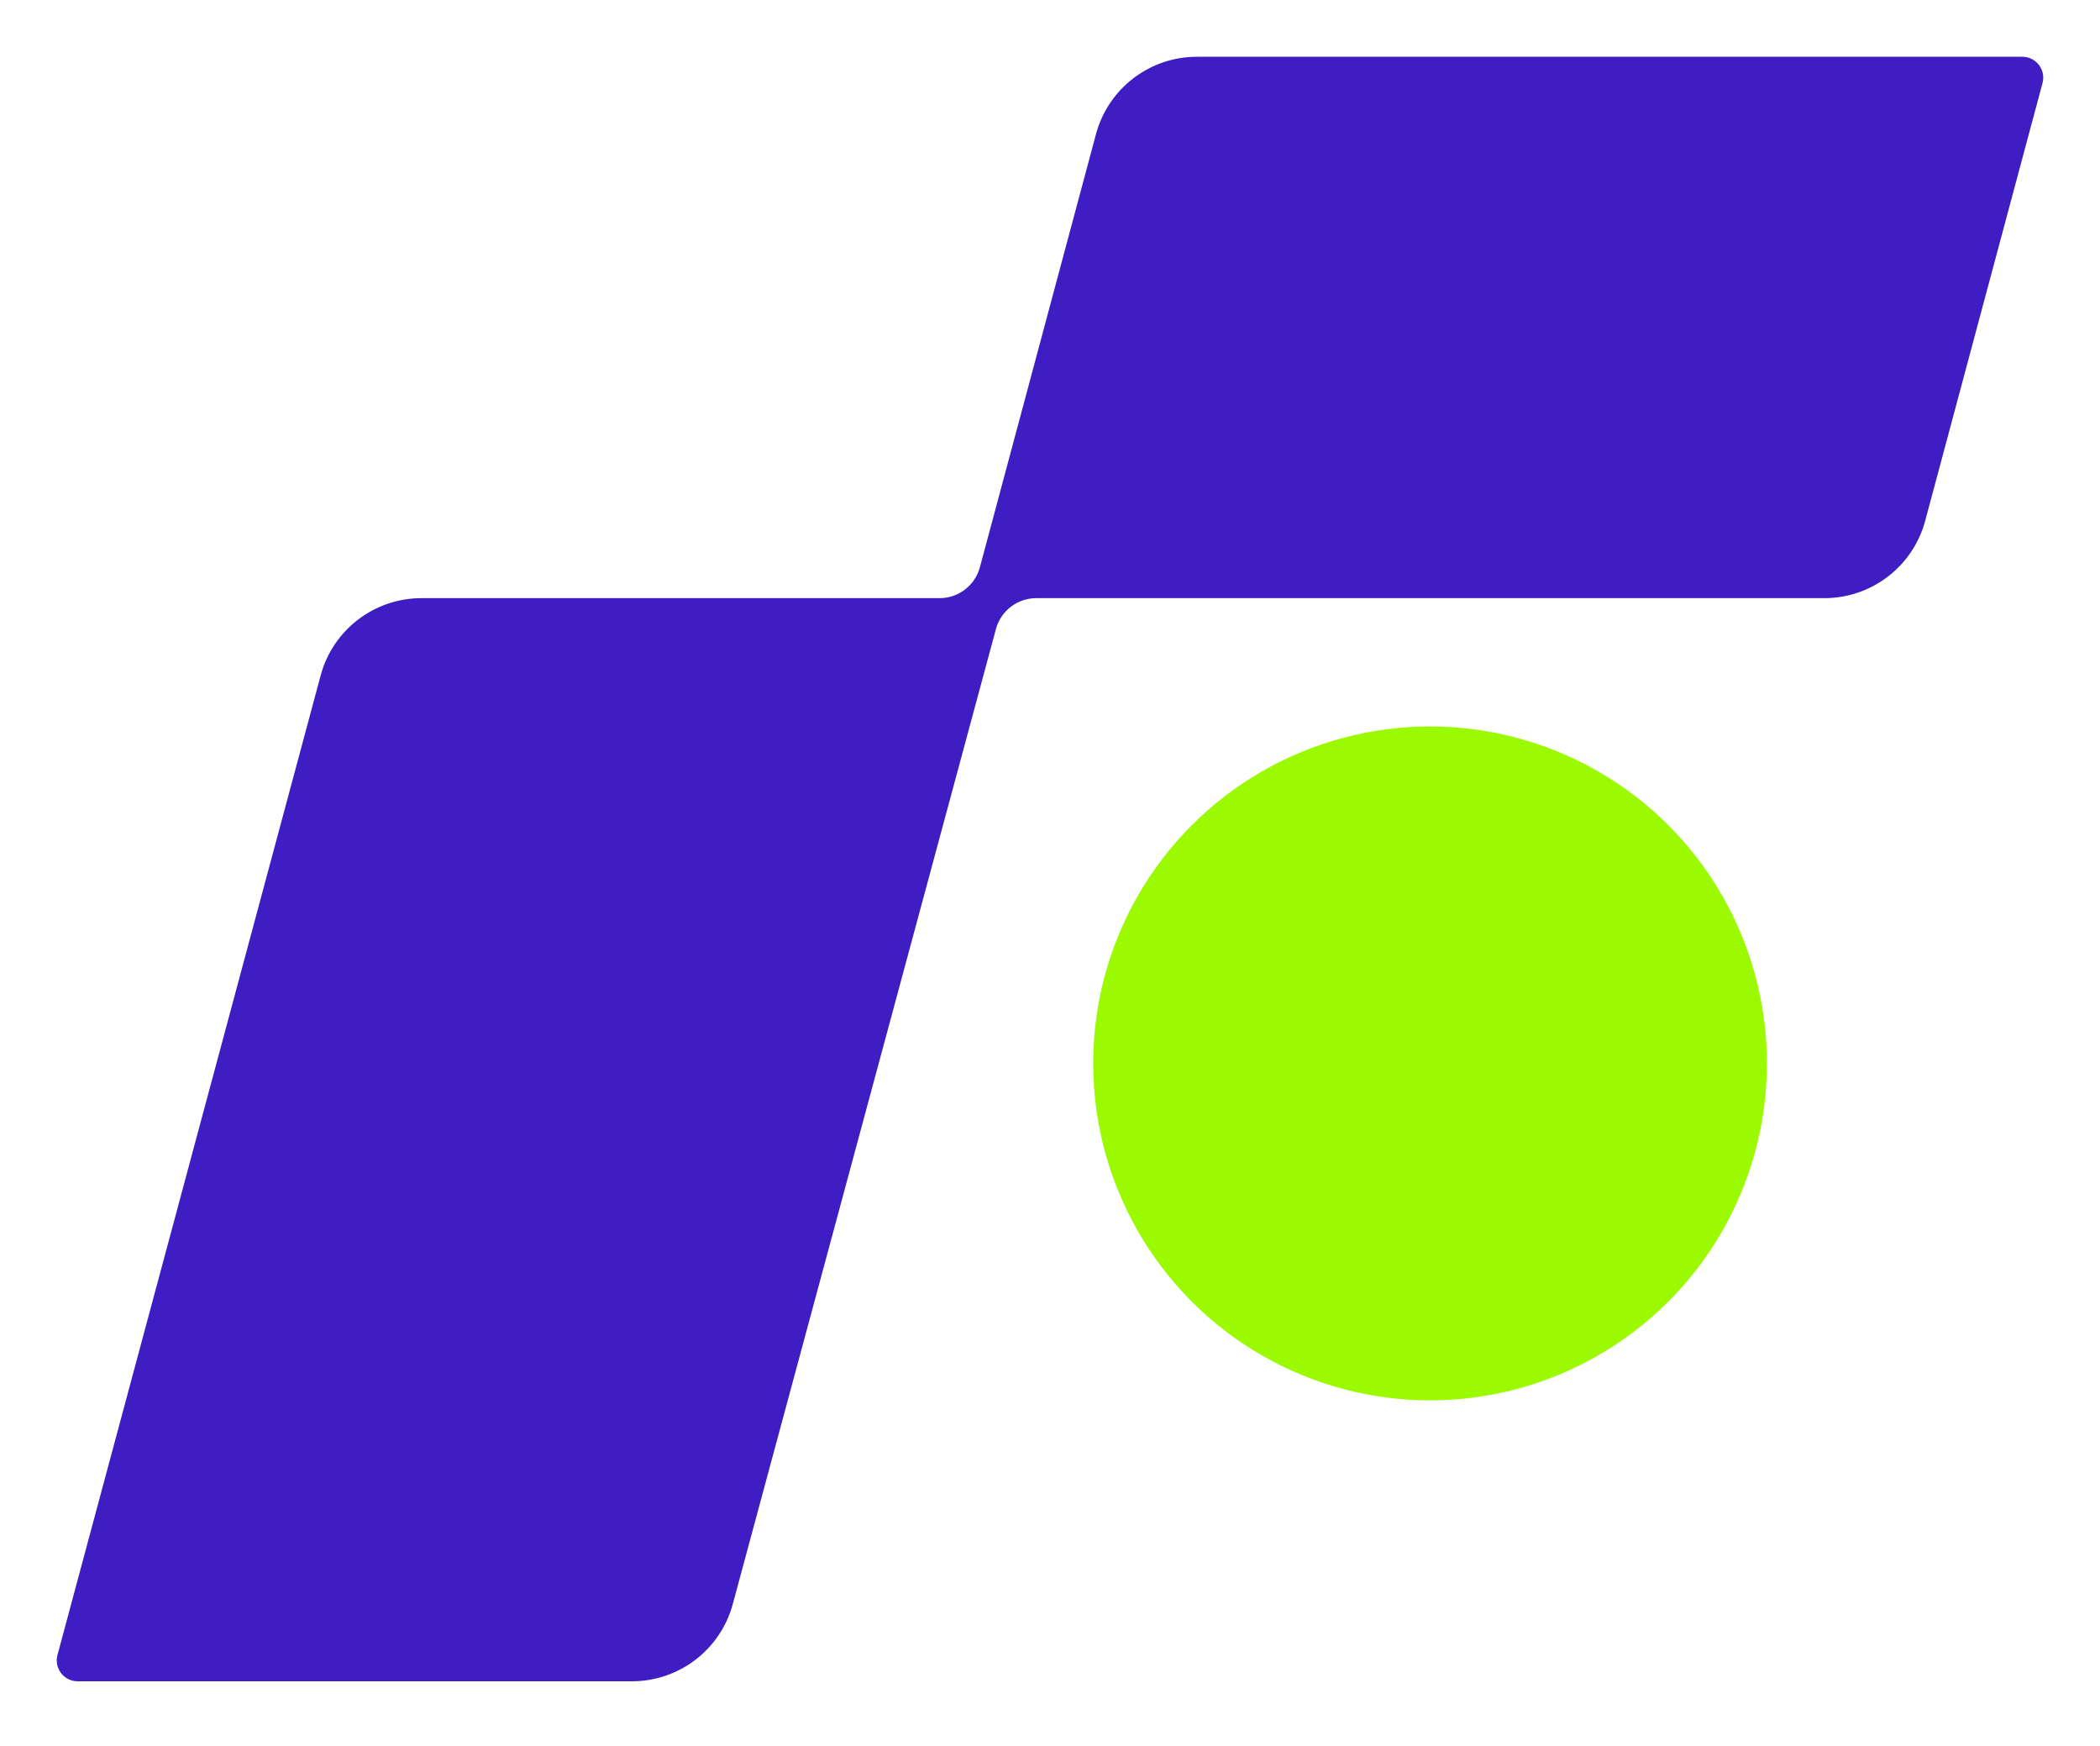 <svg width="148" height="123" viewBox="0 0 148 123" fill="none" xmlns="http://www.w3.org/2000/svg">
<g filter="url(#filter0_d_6531_3250)">
<circle cx="100.785" cy="70.925" r="23.741" fill="#9BFA00"/>
<path d="M66.217 38.144H29.704C26.375 38.144 23.461 40.378 22.598 43.592L4.051 112.604C3.8 113.539 4.504 114.458 5.472 114.458H44.54C47.865 114.458 50.777 112.228 51.644 109.018L70.19 40.32C70.537 39.036 71.701 38.144 73.032 38.144H128.574C131.904 38.144 134.819 35.907 135.681 32.691L143.949 1.853C144.2 0.918 143.495 0 142.528 0H84.347C81.017 0 78.103 2.236 77.24 5.453L69.06 35.963C68.715 37.249 67.549 38.144 66.217 38.144Z" fill="#3E1DC2"/>
</g>
<defs>
<filter id="filter0_d_6531_3250" x="0" y="0" width="148" height="122.458" filterUnits="userSpaceOnUse" color-interpolation-filters="sRGB">
<feFlood flood-opacity="0" result="BackgroundImageFix"/>
<feColorMatrix in="SourceAlpha" type="matrix" values="0 0 0 0 0 0 0 0 0 0 0 0 0 0 0 0 0 0 127 0" result="hardAlpha"/>
<feOffset dy="4"/>
<feGaussianBlur stdDeviation="2"/>
<feComposite in2="hardAlpha" operator="out"/>
<feColorMatrix type="matrix" values="0 0 0 0 0 0 0 0 0 0 0 0 0 0 0 0 0 0 0.25 0"/>
<feBlend mode="normal" in2="BackgroundImageFix" result="effect1_dropShadow_6531_3250"/>
<feBlend mode="normal" in="SourceGraphic" in2="effect1_dropShadow_6531_3250" result="shape"/>
</filter>
</defs>
</svg>
